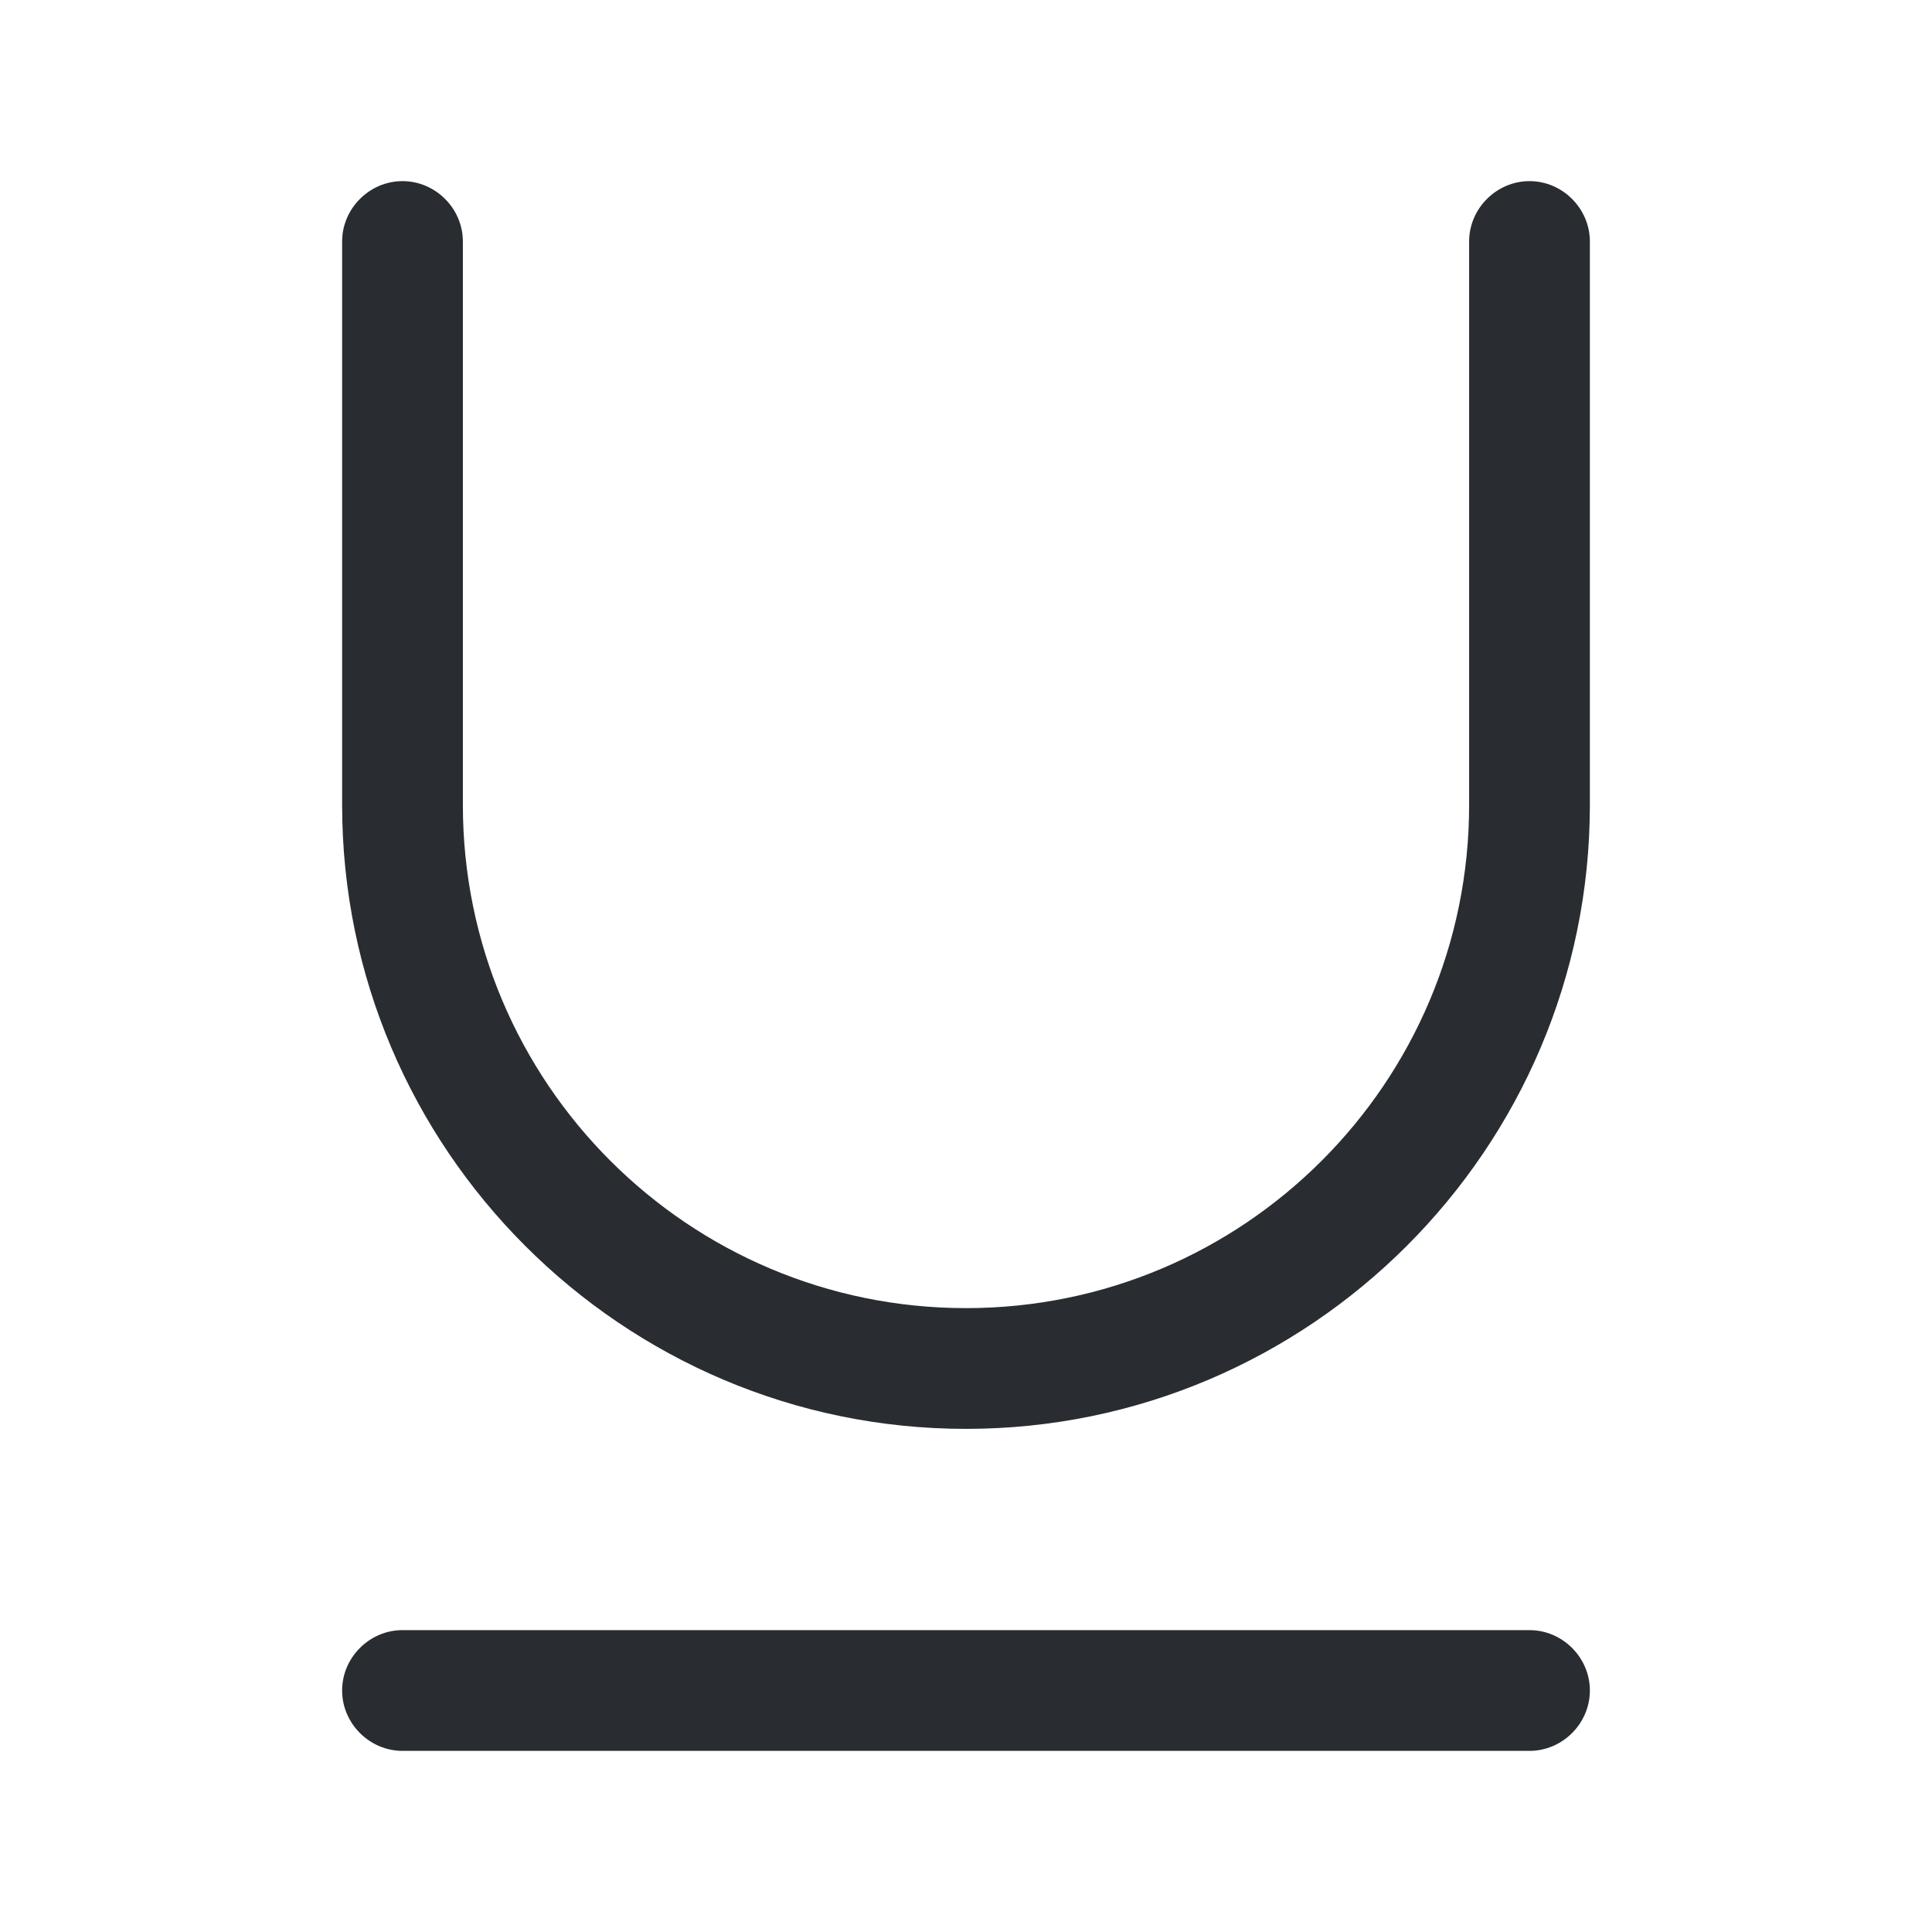 <svg width="24" height="24" viewBox="0 0 24 24" fill="none" xmlns="http://www.w3.org/2000/svg">
<path d="M19 21.75H5C4.59 21.75 4.25 21.41 4.25 21C4.25 20.59 4.59 20.25 5 20.25H19C19.41 20.25 19.75 20.59 19.75 21C19.75 21.41 19.41 21.75 19 21.75Z" fill="#292D32"/>
<path d="M12 17.75C7.73 17.75 4.25 14.27 4.25 10V3C4.25 2.59 4.59 2.25 5 2.25C5.41 2.25 5.75 2.59 5.75 3V10C5.75 13.45 8.55 16.25 12 16.25C15.45 16.25 18.25 13.45 18.25 10V3C18.25 2.59 18.59 2.25 19 2.25C19.41 2.25 19.75 2.59 19.75 3V10C19.75 14.27 16.27 17.75 12 17.75Z" fill="#292D32"/>
</svg>
